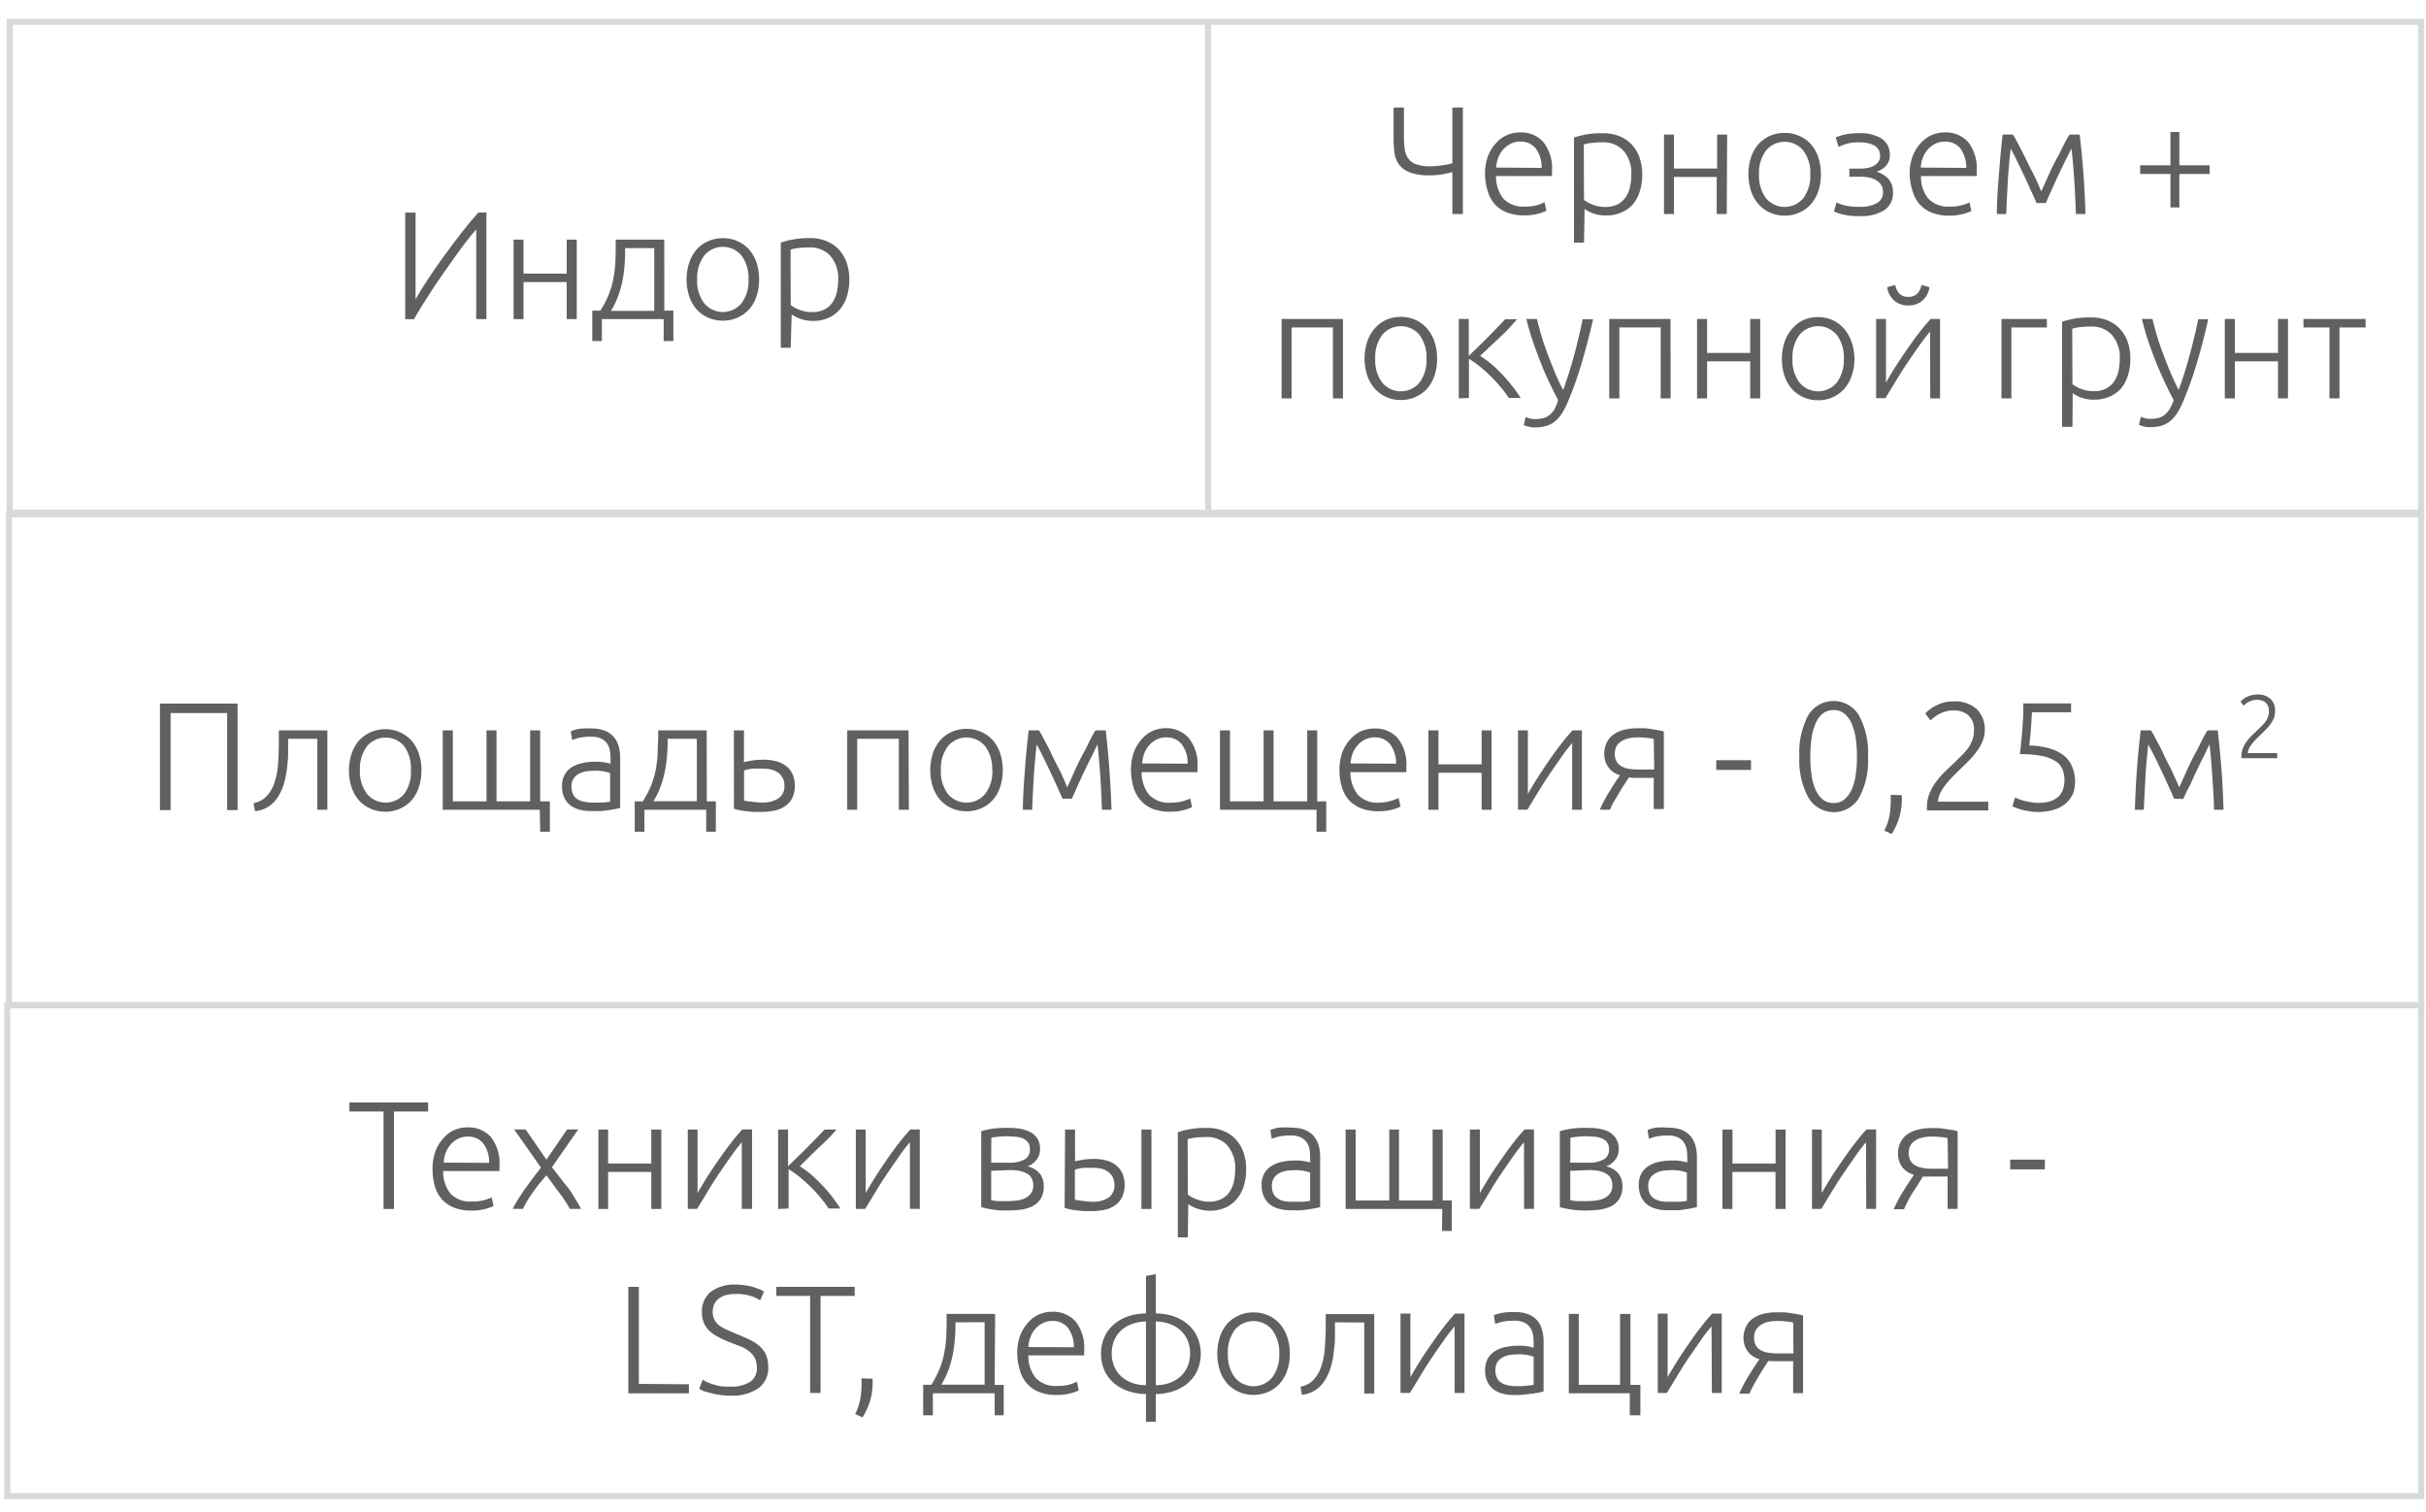 <svg id="Слой_1" data-name="Слой 1" xmlns="http://www.w3.org/2000/svg" viewBox="0 0 300 187"><defs><style>.cls-1{fill:none;stroke:#d8d9d9;stroke-miterlimit:10;stroke-width:0.75px;}.cls-2{fill:#606060;}</style></defs><line class="cls-1" x1="149.4" y1="2.9" x2="149.4" y2="63.2"/><rect class="cls-1" x="1.2" y="2.7" width="298.2" height="60.7"/><rect class="cls-1" x="1.1" y="63.6" width="298.3" height="60.7"/><rect class="cls-1" x="0.9" y="124.3" width="298.5" height="60.7"/><path class="cls-2" d="M52.94,136.32v1.12H48.72v12.05H47.43V137.44H43.21v-1.12Z"/><path class="cls-2" d="M53.49,144.57a6.17,6.17,0,0,1,.37-2.25,5,5,0,0,1,1-1.61,3.84,3.84,0,0,1,1.36-1,4.21,4.21,0,0,1,1.59-.31,3.7,3.7,0,0,1,2.88,1.18,5.22,5.22,0,0,1,1.07,3.63c0,.1,0,.2,0,.3a1.36,1.36,0,0,1,0,.29H54.8a4.34,4.34,0,0,0,.89,2.77,3.33,3.33,0,0,0,2.66,1,5.68,5.68,0,0,0,1.6-.19c.39-.13.67-.24.85-.32l.23,1.06a5.34,5.34,0,0,1-1,.36,6.28,6.28,0,0,1-1.72.21,5.78,5.78,0,0,1-2.2-.38,3.93,3.93,0,0,1-1.5-1.06,4.32,4.32,0,0,1-.86-1.63A7.85,7.85,0,0,1,53.49,144.57Zm7-.78a3.88,3.88,0,0,0-.72-2.39,2.35,2.35,0,0,0-1.94-.86,2.57,2.57,0,0,0-1.19.27,2.84,2.84,0,0,0-.91.71,3.43,3.43,0,0,0-.61,1,4.34,4.34,0,0,0-.25,1.24Z"/><path class="cls-2" d="M67.56,145.33c-.28.34-.56.68-.84,1s-.54.72-.8,1.08a11.65,11.65,0,0,0-.71,1.07q-.33.54-.54,1H63.39a24,24,0,0,1,1.68-2.68c.6-.82,1.2-1.63,1.83-2.42l-3.32-4.72H65l2.57,3.72,2.56-3.72H71.5l-3.25,4.67c.27.35.57.72.88,1.13s.63.83,1,1.26.62.89.91,1.36.57.93.81,1.4H70.47c-.15-.28-.33-.59-.55-.92s-.45-.69-.71-1l-.82-1.11C68.1,146,67.82,145.68,67.56,145.33Z"/><path class="cls-2" d="M81.78,149.49H80.54v-4.58H75.2v4.58H74v-9.82H75.2v4.2h5.34v-4.2h1.24Z"/><path class="cls-2" d="M91.73,141.24c-.38.46-.82,1-1.33,1.73s-1,1.43-1.52,2.2-1,1.54-1.46,2.31-.87,1.43-1.22,2H85.05v-9.82h1.21v7.86c.31-.54.68-1.17,1.13-1.89s.93-1.43,1.44-2.16,1-1.43,1.53-2.1a22.12,22.12,0,0,1,1.43-1.71H93v9.82H91.73Z"/><path class="cls-2" d="M96.22,149.49v-9.82h1.23v4.53l1.19-1.15c.44-.42.86-.85,1.28-1.27l1.17-1.19.87-.92h1.48q-.43.5-1,1.11L101.15,142l-1.24,1.21-1,1a14.4,14.4,0,0,1,1.37,1c.48.42.94.86,1.39,1.34a19.08,19.08,0,0,1,1.26,1.46c.38.5.71,1,1,1.42h-1.47a13,13,0,0,0-1.07-1.43q-.61-.72-1.29-1.38a18,18,0,0,0-1.35-1.19,10.65,10.65,0,0,0-1.23-.85v4.85Z"/><path class="cls-2" d="M112.52,141.24c-.38.46-.83,1-1.33,1.73s-1,1.43-1.52,2.2-1,1.54-1.46,2.31-.88,1.43-1.22,2h-1.16v-9.82h1.22v7.86c.3-.54.68-1.17,1.13-1.89s.93-1.43,1.43-2.16,1-1.43,1.53-2.1a22,22,0,0,1,1.44-1.71h1.16v9.82h-1.22Z"/><path class="cls-2" d="M124.51,139.46c.38,0,.81,0,1.28.06a4.87,4.87,0,0,1,1.34.33,2.58,2.58,0,0,1,1.06.79,2.34,2.34,0,0,1,.42,1.47,2.07,2.07,0,0,1-.42,1.28,2.33,2.33,0,0,1-1.14.83,2.71,2.71,0,0,1,1.54.91,2.46,2.46,0,0,1,.48,1.54,2.8,2.8,0,0,1-.4,1.59,2.62,2.62,0,0,1-1.06.92,5,5,0,0,1-1.48.41,15.48,15.48,0,0,1-1.68.09,10.49,10.49,0,0,1-1.79-.13c-.52-.09-1-.19-1.32-.29v-9.38a8.1,8.1,0,0,1,1.25-.29A11.57,11.57,0,0,1,124.51,139.46Zm-1.94,4.31h2.24a3.83,3.83,0,0,0,1.85-.38,1.33,1.33,0,0,0,.7-1.26,1.39,1.39,0,0,0-.25-.89,1.47,1.47,0,0,0-.64-.48,3.11,3.11,0,0,0-.92-.21c-.34,0-.68-.05-1-.05a11.4,11.4,0,0,0-1.2.07,4.78,4.78,0,0,0-.76.12Zm0,1v3.63l.31.06.5.06.59,0,.6,0a9.65,9.65,0,0,0,1.23-.08,3.18,3.18,0,0,0,1-.3,1.83,1.83,0,0,0,.7-.59,1.63,1.63,0,0,0,.27-1,1.76,1.76,0,0,0-.22-.9,1.6,1.6,0,0,0-.61-.57,3.36,3.36,0,0,0-.91-.31,6.72,6.72,0,0,0-1.13-.09Z"/><path class="cls-2" d="M131.71,139.67h1.23v3.93c.23-.06.57-.13,1-.2a8.51,8.51,0,0,1,1.33-.1,5.73,5.73,0,0,1,1.44.17,3.27,3.27,0,0,1,1.21.55,2.71,2.71,0,0,1,.84,1,3.69,3.69,0,0,1,0,3,2.75,2.75,0,0,1-.85,1,3.46,3.46,0,0,1-1.26.56,7.08,7.08,0,0,1-1.55.17c-.33,0-.66,0-1,0s-.65-.06-1-.09-.57-.09-.82-.14a3.1,3.1,0,0,1-.63-.17Zm3.4,8.93a3.48,3.48,0,0,0,1.95-.5,1.78,1.78,0,0,0,.75-1.61,1.94,1.94,0,0,0-.21-.93,1.9,1.9,0,0,0-.56-.66,2.47,2.47,0,0,0-.82-.38,3.93,3.93,0,0,0-1-.12c-.39,0-.79,0-1.19,0a5.06,5.06,0,0,0-1.11.23v3.73c.17,0,.45.08.86.12S134.64,148.6,135.11,148.6Zm7.28.89h-1.24v-9.82h1.24Z"/><path class="cls-2" d="M146.89,153h-1.24V140a10.17,10.17,0,0,1,1.41-.36,10.89,10.89,0,0,1,2.17-.17,5.14,5.14,0,0,1,2,.35,4.18,4.18,0,0,1,1.52,1,4.59,4.59,0,0,1,1,1.62,6,6,0,0,1,.35,2.15,7.12,7.12,0,0,1-.29,2.06,4.62,4.62,0,0,1-.87,1.61,4.05,4.05,0,0,1-1.39,1.06,4.9,4.9,0,0,1-4.61-.42Zm0-5.29a3.53,3.53,0,0,0,.43.29,4.24,4.24,0,0,0,.6.28,4.62,4.62,0,0,0,.74.22,3.7,3.7,0,0,0,.83.09,3.33,3.33,0,0,0,1.53-.32,2.68,2.68,0,0,0,1-.85,3.65,3.65,0,0,0,.55-1.27,6.52,6.52,0,0,0,.17-1.55,4.19,4.19,0,0,0-1-3,3.33,3.33,0,0,0-2.56-1,11.32,11.32,0,0,0-1.47.08,6.24,6.24,0,0,0-.85.18Z"/><path class="cls-2" d="M159.72,139.44a4.43,4.43,0,0,1,1.64.27,2.92,2.92,0,0,1,1.09.76,3.1,3.1,0,0,1,.61,1.15,5.19,5.19,0,0,1,.19,1.45v6.19l-.55.13-.84.14c-.31.05-.67.09-1.05.12s-.78,0-1.19,0a5.78,5.78,0,0,1-1.43-.17,3.34,3.34,0,0,1-1.14-.54,2.52,2.52,0,0,1-.76-1,3.21,3.21,0,0,1-.28-1.42,2.92,2.92,0,0,1,.3-1.37,2.67,2.67,0,0,1,.86-.94,3.88,3.88,0,0,1,1.31-.54,7.81,7.81,0,0,1,1.65-.17l.56,0,.57.07.48.1.27.08v-.6a6.45,6.45,0,0,0-.07-1,2.19,2.19,0,0,0-.33-.87,2,2,0,0,0-.73-.63,2.67,2.67,0,0,0-1.22-.24,6.5,6.5,0,0,0-1.62.15c-.35.1-.61.19-.78.25l-.17-1.08a4.8,4.8,0,0,1,1-.29A8.46,8.46,0,0,1,159.72,139.44Zm.11,9.16c.48,0,.9,0,1.26,0a8.37,8.37,0,0,0,.92-.12V145a3.33,3.33,0,0,0-.66-.2,5.82,5.82,0,0,0-1.25-.11,7.73,7.73,0,0,0-.95.07,2.83,2.83,0,0,0-.92.29,1.85,1.85,0,0,0-.68.59,1.72,1.72,0,0,0-.27,1,2.14,2.14,0,0,0,.18.93,1.41,1.41,0,0,0,.52.61,2.27,2.27,0,0,0,.79.33A4.86,4.86,0,0,0,159.83,148.6Z"/><path class="cls-2" d="M178.35,149.49H166.4v-9.82h1.24v8.77h4.16v-8.77H173v8.77h4.16v-8.77h1.24v8.77h1.12v3.77h-1.2Z"/><path class="cls-2" d="M188.46,141.24c-.38.46-.82,1-1.33,1.73s-1,1.43-1.52,2.2-1,1.54-1.46,2.31-.87,1.43-1.22,2h-1.16v-9.82H183v7.86c.3-.54.68-1.17,1.13-1.89s.93-1.43,1.44-2.16,1-1.43,1.52-2.1a22,22,0,0,1,1.44-1.71h1.16v9.82h-1.22Z"/><path class="cls-2" d="M196.12,139.46c.38,0,.81,0,1.28.06a4.87,4.87,0,0,1,1.34.33,2.48,2.48,0,0,1,1,.79,2.28,2.28,0,0,1,.43,1.47,2.07,2.07,0,0,1-.42,1.28,2.33,2.33,0,0,1-1.14.83,2.71,2.71,0,0,1,1.54.91,2.46,2.46,0,0,1,.48,1.54,2.8,2.8,0,0,1-.4,1.59,2.66,2.66,0,0,1-1.05.92,5.17,5.17,0,0,1-1.49.41,15.48,15.48,0,0,1-1.68.09,10.49,10.49,0,0,1-1.79-.13c-.52-.09-1-.19-1.33-.29v-9.38a8.57,8.57,0,0,1,1.26-.29A11.57,11.57,0,0,1,196.12,139.46Zm-1.94,4.31h2.24a3.83,3.83,0,0,0,1.85-.38,1.33,1.33,0,0,0,.7-1.26,1.39,1.39,0,0,0-.25-.89,1.47,1.47,0,0,0-.64-.48,3.11,3.11,0,0,0-.92-.21c-.34,0-.68-.05-1-.05a11.4,11.4,0,0,0-1.2.07,4.78,4.78,0,0,0-.76.12Zm0,1v3.63l.31.06.5.06.59,0,.6,0a9.65,9.65,0,0,0,1.23-.08,3.11,3.11,0,0,0,1-.3,1.83,1.83,0,0,0,.7-.59,1.63,1.63,0,0,0,.27-1,1.76,1.76,0,0,0-.22-.9,1.6,1.6,0,0,0-.61-.57,3.24,3.24,0,0,0-.91-.31,6.72,6.72,0,0,0-1.13-.09Z"/><path class="cls-2" d="M206.3,139.44a4.45,4.45,0,0,1,1.65.27,2.92,2.92,0,0,1,1.09.76,3.1,3.1,0,0,1,.61,1.15,5.59,5.59,0,0,1,.19,1.45v6.19l-.55.13-.84.14q-.48.08-1,.12c-.39,0-.79,0-1.19,0a5.92,5.92,0,0,1-1.44-.17,3.53,3.53,0,0,1-1.14-.54,2.73,2.73,0,0,1-.76-1,3.36,3.36,0,0,1-.27-1.42,2.92,2.92,0,0,1,.3-1.37,2.58,2.58,0,0,1,.86-.94,3.8,3.8,0,0,1,1.31-.54,7.67,7.67,0,0,1,1.65-.17l.56,0,.57.07.48.1.27.08v-.6a6.45,6.45,0,0,0-.07-1,2.36,2.36,0,0,0-.34-.87,1.85,1.85,0,0,0-.72-.63,2.67,2.67,0,0,0-1.22-.24,6.45,6.45,0,0,0-1.62.15c-.35.1-.61.19-.78.25l-.17-1.08a4.8,4.8,0,0,1,1-.29A8.42,8.42,0,0,1,206.3,139.44Zm.12,9.16c.48,0,.9,0,1.26,0a8.37,8.37,0,0,0,.92-.12V145a3.33,3.33,0,0,0-.66-.2,5.92,5.92,0,0,0-1.26-.11,8,8,0,0,0-1,.07,2.77,2.77,0,0,0-.91.29,1.77,1.77,0,0,0-.68.59,1.72,1.72,0,0,0-.27,1,2.14,2.14,0,0,0,.18.93,1.46,1.46,0,0,0,.51.61,2.41,2.41,0,0,0,.8.33A4.8,4.8,0,0,0,206.42,148.6Z"/><path class="cls-2" d="M220.8,149.49h-1.24v-4.58h-5.33v4.58H213v-9.82h1.24v4.2h5.33v-4.2h1.24Z"/><path class="cls-2" d="M230.75,141.24c-.38.46-.82,1-1.32,1.73s-1,1.43-1.52,2.2-1,1.54-1.47,2.31-.87,1.43-1.21,2h-1.16v-9.82h1.21v7.86c.31-.54.68-1.17,1.13-1.89s.93-1.43,1.44-2.16,1-1.43,1.53-2.1a22.12,22.12,0,0,1,1.43-1.71H232v9.82h-1.22Z"/><path class="cls-2" d="M237.78,145.48l-.61,1c-.22.34-.44.69-.65,1s-.41.7-.6,1.05a10.41,10.41,0,0,0-.47,1h-1.28a18.36,18.36,0,0,1,1.2-2.26c.47-.76.91-1.43,1.31-2a3.12,3.12,0,0,1-.73-.32,2.86,2.86,0,0,1-.63-.53,2.63,2.63,0,0,1-.44-.77,2.73,2.73,0,0,1-.17-1,2.92,2.92,0,0,1,.31-1.4,2.6,2.6,0,0,1,.86-1,3.62,3.62,0,0,1,1.29-.57,6.32,6.32,0,0,1,1.6-.19c.26,0,.54,0,.85,0s.62.06.93.1l.86.14c.27,0,.49.1.67.15v9.6h-1.24v-4h-2.51A3.58,3.58,0,0,1,237.78,145.48Zm3.06-4.75a6,6,0,0,0-.74-.12,9.45,9.45,0,0,0-1.31-.07,5,5,0,0,0-1,.11,2.7,2.7,0,0,0-.91.35,1.9,1.9,0,0,0-.63.63,2.08,2.08,0,0,0,0,1.88,1.46,1.46,0,0,0,.59.59,2.84,2.84,0,0,0,.92.32,7.37,7.37,0,0,0,1.21.09h1.93Z"/><path class="cls-2" d="M248.58,143.39h4.29v1.2h-4.29Z"/><path class="cls-2" d="M85.19,171.17v1.12H77.7V159.12H79v12Z"/><path class="cls-2" d="M90.34,171.45a4.29,4.29,0,0,0,2.39-.56,2,2,0,0,0,.86-1.82,2.49,2.49,0,0,0-.28-1.21,2.57,2.57,0,0,0-.73-.81,4,4,0,0,0-1-.57L90.3,166a14.52,14.52,0,0,1-1.46-.67,4.92,4.92,0,0,1-1.11-.76,3,3,0,0,1-.69-1,3.23,3.23,0,0,1-.24-1.29,3.08,3.08,0,0,1,1.12-2.57,5,5,0,0,1,3.12-.87,7.17,7.17,0,0,1,1,.07,7.7,7.7,0,0,1,1,.2c.3.09.57.18.82.28a3.55,3.55,0,0,1,.62.32L94,160.79a4.6,4.6,0,0,0-1.34-.6A5.78,5.78,0,0,0,91,160a5.2,5.2,0,0,0-1.15.12,2.55,2.55,0,0,0-.9.4,2.2,2.2,0,0,0-.6.69,2.25,2.25,0,0,0-.22,1,2.15,2.15,0,0,0,.23,1,2.19,2.19,0,0,0,.64.72,4.84,4.84,0,0,0,1,.55c.37.17.76.34,1.19.51s1,.43,1.48.65a5.47,5.47,0,0,1,1.2.76,3.15,3.15,0,0,1,.82,1.06,3.55,3.55,0,0,1,.31,1.54,3.08,3.08,0,0,1-1.25,2.68,5.64,5.64,0,0,1-3.37.89,9.84,9.84,0,0,1-1.39-.09,7.53,7.53,0,0,1-1.12-.24A6.23,6.23,0,0,1,87,172a5.06,5.06,0,0,1-.53-.27l.42-1.12a5.56,5.56,0,0,0,.51.27,6.42,6.42,0,0,0,.76.29,6,6,0,0,0,1,.24A7.59,7.59,0,0,0,90.34,171.45Z"/><path class="cls-2" d="M105.69,159.12v1.12h-4.22v12h-1.29v-12H96v-1.12Z"/><path class="cls-2" d="M107.91,170.48c0,.12,0,.22,0,.31V171a7.72,7.72,0,0,1-.33,2.26,8.66,8.66,0,0,1-.92,2l-.91-.42a6.38,6.38,0,0,0,.61-1.75,10.05,10.05,0,0,0,.18-1.91c0-.16,0-.28,0-.38s0-.23,0-.37Z"/><path class="cls-2" d="M123,171.24h1.12V175H123v-2.72h-7.64V175h-1.2v-3.77h1a11.66,11.66,0,0,0,1-1.9,10,10,0,0,0,.57-1.86,15.32,15.32,0,0,0,.27-2q.06-1,.06-2.31v-.7h6Zm-4.85-7.73c0,.69,0,1.36-.07,2a16,16,0,0,1-.25,1.95,13.84,13.84,0,0,1-.53,1.91,10.17,10.17,0,0,1-.9,1.85h5.36v-7.73Z"/><path class="cls-2" d="M125.79,167.37a6.17,6.17,0,0,1,.37-2.25,5,5,0,0,1,1-1.61,3.88,3.88,0,0,1,1.37-1,4.12,4.12,0,0,1,1.58-.31,3.68,3.68,0,0,1,2.88,1.18,5.22,5.22,0,0,1,1.08,3.63c0,.1,0,.2,0,.3s0,.2,0,.28h-6.9a4.41,4.41,0,0,0,.89,2.78,3.37,3.37,0,0,0,2.66,1,5.58,5.58,0,0,0,1.6-.19,7.25,7.25,0,0,0,.86-.33l.22,1.07a5.17,5.17,0,0,1-1,.36,6.28,6.28,0,0,1-1.72.21,5.8,5.8,0,0,1-2.21-.38,3.84,3.84,0,0,1-1.5-1.07,4.06,4.06,0,0,1-.85-1.62A7.44,7.44,0,0,1,125.79,167.37Zm7-.78a3.82,3.82,0,0,0-.72-2.39,2.33,2.33,0,0,0-1.94-.86,2.5,2.5,0,0,0-1.18.27,2.88,2.88,0,0,0-.92.71,3.21,3.21,0,0,0-.6,1,4,4,0,0,0-.26,1.24Z"/><path class="cls-2" d="M142.93,162.41a7,7,0,0,1,2,.29,5.46,5.46,0,0,1,1.78.91,4.53,4.53,0,0,1,1.28,1.55,5.22,5.22,0,0,1,0,4.46,4.63,4.63,0,0,1-1.28,1.55,5.44,5.44,0,0,1-1.78.9,6.68,6.68,0,0,1-2,.3v3.43h-1.22v-3.43a6.68,6.68,0,0,1-2-.3,5.44,5.44,0,0,1-1.78-.9,4.63,4.63,0,0,1-1.28-1.55,5.22,5.22,0,0,1,0-4.46,4.53,4.53,0,0,1,1.28-1.55,5.46,5.46,0,0,1,1.78-.91,7,7,0,0,1,2-.29v-4.64l1.22-.22Zm-1.22,1a5.09,5.09,0,0,0-1.67.28,3.92,3.92,0,0,0-1.35.78,3.45,3.45,0,0,0-.89,1.23,4,4,0,0,0-.32,1.65,3.94,3.94,0,0,0,.32,1.64,3.48,3.48,0,0,0,.89,1.24,4.27,4.27,0,0,0,1.35.78,5.08,5.08,0,0,0,1.67.27Zm1.22,7.87a5.08,5.08,0,0,0,1.67-.27,4.27,4.27,0,0,0,1.35-.78,3.48,3.48,0,0,0,.89-1.24,3.94,3.94,0,0,0,.32-1.64,4,4,0,0,0-.32-1.65,3.45,3.45,0,0,0-.89-1.23,3.92,3.92,0,0,0-1.35-.78,5.09,5.09,0,0,0-1.67-.28Z"/><path class="cls-2" d="M159.5,167.39a6.19,6.19,0,0,1-.34,2.11,4.64,4.64,0,0,1-.93,1.61,4.24,4.24,0,0,1-1.41,1,4.47,4.47,0,0,1-1.81.37,4.39,4.39,0,0,1-1.8-.37,4.18,4.18,0,0,1-1.42-1,4.64,4.64,0,0,1-.93-1.61,6.91,6.91,0,0,1,0-4.22,4.82,4.82,0,0,1,.93-1.63,4.18,4.18,0,0,1,1.42-1,4.23,4.23,0,0,1,1.8-.37,4.31,4.31,0,0,1,1.81.37,4.24,4.24,0,0,1,1.41,1,4.82,4.82,0,0,1,.93,1.63A6.15,6.15,0,0,1,159.5,167.39Zm-1.31,0a4.65,4.65,0,0,0-.86-2.94,3,3,0,0,0-4.64,0,4.65,4.65,0,0,0-.85,2.94,4.57,4.57,0,0,0,.85,2.92,3,3,0,0,0,4.64,0A4.57,4.57,0,0,0,158.19,167.39Z"/><path class="cls-2" d="M165.08,163.51v.4c0,.38,0,.8,0,1.25s0,.9-.07,1.37-.1.94-.18,1.4a11.24,11.24,0,0,1-.32,1.3,7,7,0,0,1-.52,1.19,4.92,4.92,0,0,1-.74,1,3.86,3.86,0,0,1-1,.7,3.77,3.77,0,0,1-1.26.35l-.17-1a3,3,0,0,0,1.53-.77,4.46,4.46,0,0,0,1-1.62,9.27,9.27,0,0,0,.48-2.4c.07-.91.11-1.9.11-3v-1.19h6v9.82h-1.24v-8.78Z"/><path class="cls-2" d="M179.88,164c-.38.46-.82,1-1.33,1.73s-1,1.43-1.52,2.2-1,1.54-1.46,2.31-.87,1.43-1.22,2h-1.16v-9.82h1.22v7.86c.31-.54.68-1.17,1.13-1.89s.93-1.43,1.44-2.16,1-1.43,1.53-2.1a22.12,22.12,0,0,1,1.43-1.71h1.16v9.82h-1.22Z"/><path class="cls-2" d="M187.35,162.24a4.4,4.4,0,0,1,1.64.27,3,3,0,0,1,1.1.76,3.08,3.08,0,0,1,.6,1.15,5.19,5.19,0,0,1,.19,1.45v6.19c-.12,0-.31.08-.55.13l-.83.14c-.32,0-.67.09-1.06.12s-.78.05-1.19.05a5.9,5.9,0,0,1-1.43-.17,3.34,3.34,0,0,1-1.14-.54,2.62,2.62,0,0,1-.76-.95,3.36,3.36,0,0,1-.27-1.42,2.92,2.92,0,0,1,.3-1.37,2.64,2.64,0,0,1,.85-.94,4,4,0,0,1,1.31-.54,7.84,7.84,0,0,1,1.66-.17l.56,0,.57.07.47.1.28.08v-.6a6.43,6.43,0,0,0-.08-1,2.19,2.19,0,0,0-.33-.87,1.85,1.85,0,0,0-.72-.63,2.69,2.69,0,0,0-1.23-.24,6.36,6.36,0,0,0-1.61.15c-.36.1-.62.19-.78.25l-.17-1.08a4.61,4.61,0,0,1,1-.29A8.35,8.35,0,0,1,187.35,162.24Zm.11,9.16c.48,0,.91,0,1.27-.05a8.37,8.37,0,0,0,.92-.12v-3.46a3.26,3.26,0,0,0-.67-.2,5.75,5.75,0,0,0-1.25-.11,8,8,0,0,0-.95.07,2.56,2.56,0,0,0-.91.29,1.88,1.88,0,0,0-.69.59,1.8,1.8,0,0,0-.26,1,2.14,2.14,0,0,0,.18.93,1.46,1.46,0,0,0,.51.61,2.32,2.32,0,0,0,.8.33A4.77,4.77,0,0,0,187.46,171.4Z"/><path class="cls-2" d="M201.62,162.47v8.77h1.23V175h-1.31v-2.72H194v-9.82h1.23v8.77h5.11v-8.77Z"/><path class="cls-2" d="M211.65,164c-.38.46-.83,1-1.33,1.73s-1,1.43-1.52,2.2-1,1.54-1.46,2.31-.87,1.43-1.22,2H205v-9.82h1.22v7.86c.3-.54.68-1.17,1.13-1.89s.93-1.43,1.43-2.16,1-1.43,1.53-2.1a22,22,0,0,1,1.44-1.71h1.16v9.82h-1.22Z"/><path class="cls-2" d="M218.68,168.28l-.62.95c-.22.34-.43.69-.64,1.05s-.41.7-.6,1.05-.35.67-.48,1h-1.27a18.36,18.36,0,0,1,1.2-2.26c.47-.76.9-1.43,1.31-2a2.8,2.8,0,0,1-.73-.32,2.47,2.47,0,0,1-.63-.53,2.89,2.89,0,0,1-.45-.77,3.19,3.19,0,0,1,.15-2.42,2.57,2.57,0,0,1,.85-1,3.62,3.62,0,0,1,1.29-.57,6.4,6.4,0,0,1,1.61-.19c.25,0,.53,0,.84,0s.62.06.93.1.6.09.87.14.49.1.66.15v9.6h-1.23v-3.95h-2.52A3.56,3.56,0,0,1,218.68,168.28Zm3.06-4.75a6,6,0,0,0-.74-.12,9.45,9.45,0,0,0-1.31-.07,5.91,5.91,0,0,0-1,.1,2.74,2.74,0,0,0-.9.36,1.84,1.84,0,0,0-.64.63,1.8,1.8,0,0,0-.23,1,1.82,1.82,0,0,0,.2.92,1.52,1.52,0,0,0,.59.59,2.9,2.9,0,0,0,.93.32,7.33,7.33,0,0,0,1.2.09h1.94Z"/><path class="cls-2" d="M29.38,87v13.17H28.09v-12h-7v12H19.78V87Z"/><path class="cls-2" d="M35.63,91.35v.4c0,.38,0,.8,0,1.25s0,.9-.08,1.37a10.94,10.94,0,0,1-.18,1.4,9.52,9.52,0,0,1-.31,1.3,7,7,0,0,1-.52,1.19,4.92,4.92,0,0,1-.74,1,3.86,3.86,0,0,1-1,.7,3.91,3.91,0,0,1-1.26.35l-.18-1a3,3,0,0,0,1.53-.78,4.19,4.19,0,0,0,1-1.62,8.87,8.87,0,0,0,.49-2.4c.07-.91.1-1.9.1-3V90.31h6v9.82H39.24V91.35Z"/><path class="cls-2" d="M52.12,95.23a6.44,6.44,0,0,1-.33,2.11A4.64,4.64,0,0,1,50.86,99a4.18,4.18,0,0,1-1.42,1,4.42,4.42,0,0,1-1.8.37,4.47,4.47,0,0,1-1.81-.37,4.24,4.24,0,0,1-1.41-1,4.64,4.64,0,0,1-.93-1.61,6.72,6.72,0,0,1,0-4.22,4.82,4.82,0,0,1,.93-1.63,4.38,4.38,0,0,1,1.41-1,4.31,4.31,0,0,1,1.81-.37,4.26,4.26,0,0,1,1.8.37,4.31,4.31,0,0,1,1.42,1,4.82,4.82,0,0,1,.93,1.63A6.4,6.4,0,0,1,52.12,95.23Zm-1.31,0A4.65,4.65,0,0,0,50,92.29a3,3,0,0,0-4.63,0,4.65,4.65,0,0,0-.86,2.94,4.57,4.57,0,0,0,.86,2.92,3,3,0,0,0,4.63,0A4.57,4.57,0,0,0,50.81,95.23Z"/><path class="cls-2" d="M66.75,100.13h-12V90.31H56v8.78h4.16V90.31h1.24v8.78h4.16V90.31h1.24v8.78H68v3.76h-1.2Z"/><path class="cls-2" d="M73.15,90.08a4.45,4.45,0,0,1,1.65.27,2.92,2.92,0,0,1,1.09.76,3.1,3.1,0,0,1,.61,1.15,5.59,5.59,0,0,1,.19,1.45V99.9l-.55.13-.84.14q-.48.08-1,.12c-.39,0-.79,0-1.19,0a5.92,5.92,0,0,1-1.44-.17,3.53,3.53,0,0,1-1.14-.54,2.73,2.73,0,0,1-.76-.95,3.36,3.36,0,0,1-.27-1.42,2.92,2.92,0,0,1,.3-1.37,2.58,2.58,0,0,1,.86-.94,4,4,0,0,1,1.31-.54,7.74,7.74,0,0,1,1.65-.17l.56,0,.57.07.48.1a1,1,0,0,1,.27.09v-.61a6.45,6.45,0,0,0-.07-1,2.36,2.36,0,0,0-.34-.87,1.85,1.85,0,0,0-.72-.63,2.67,2.67,0,0,0-1.22-.24,6.45,6.45,0,0,0-1.62.15c-.35.1-.61.19-.78.25l-.17-1.08a4.8,4.8,0,0,1,1-.29A8.42,8.42,0,0,1,73.15,90.08Zm.12,9.16c.48,0,.9,0,1.26,0a8.37,8.37,0,0,0,.92-.12V95.61a3.33,3.33,0,0,0-.66-.2,5.86,5.86,0,0,0-1.26-.11,8,8,0,0,0-1,.07,2.77,2.77,0,0,0-.91.29,1.77,1.77,0,0,0-.68.59,1.72,1.72,0,0,0-.27,1,2.14,2.14,0,0,0,.18.93,1.46,1.46,0,0,0,.51.61,2.41,2.41,0,0,0,.8.33A4.8,4.8,0,0,0,73.27,99.24Z"/><path class="cls-2" d="M87.4,99.09h1.12v3.76H87.33v-2.72H79.69v2.72h-1.2V99.09h1a12.54,12.54,0,0,0,1-1.9,12.22,12.22,0,0,0,.57-1.87,13.81,13.81,0,0,0,.26-2c0-.7.07-1.47.07-2.31v-.7h6Zm-4.84-7.74c0,.69,0,1.36-.07,2a14.27,14.27,0,0,1-.26,1.95,11.51,11.51,0,0,1-.53,1.91,10.53,10.53,0,0,1-.89,1.86h5.36V91.35Z"/><path class="cls-2" d="M90.75,90.31H92v3.93c.23-.06.57-.13,1-.2a9,9,0,0,1,1.4-.1,6,6,0,0,1,1.5.17,3.36,3.36,0,0,1,1.23.55,2.64,2.64,0,0,1,.85,1,3.69,3.69,0,0,1,0,3,2.78,2.78,0,0,1-.86,1,3.61,3.61,0,0,1-1.29.56,7.5,7.5,0,0,1-1.61.17c-.34,0-.68,0-1,0s-.68-.06-1-.09-.58-.09-.84-.14a3.18,3.18,0,0,1-.62-.17Zm3.47,8.93a3.71,3.71,0,0,0,2-.49A1.78,1.78,0,0,0,97,97.13a1.94,1.94,0,0,0-.21-.93,1.9,1.9,0,0,0-.56-.66,2.48,2.48,0,0,0-.84-.38,4.32,4.32,0,0,0-1-.12c-.42,0-.84,0-1.26,0a5,5,0,0,0-1.12.23v3.73a7.45,7.45,0,0,0,.88.12A11.43,11.43,0,0,0,94.22,99.24Z"/><path class="cls-2" d="M112.39,100.13h-1.24V91.35H106v8.78h-1.23V90.31h7.58Z"/><path class="cls-2" d="M124,95.23a6.44,6.44,0,0,1-.33,2.11,4.64,4.64,0,0,1-.93,1.61,4.24,4.24,0,0,1-1.41,1,4.61,4.61,0,0,1-3.62,0,4.24,4.24,0,0,1-1.41-1,4.64,4.64,0,0,1-.93-1.61,6.91,6.91,0,0,1,0-4.22,4.82,4.82,0,0,1,.93-1.63,4.38,4.38,0,0,1,1.41-1,4.61,4.61,0,0,1,3.62,0,4.38,4.38,0,0,1,1.41,1,4.82,4.82,0,0,1,.93,1.63A6.4,6.4,0,0,1,124,95.23Zm-1.31,0a4.65,4.65,0,0,0-.85-2.94,3,3,0,0,0-4.64,0,4.65,4.65,0,0,0-.85,2.94,4.57,4.57,0,0,0,.85,2.92,3,3,0,0,0,4.64,0A4.57,4.57,0,0,0,122.72,95.23Z"/><path class="cls-2" d="M131.39,98.76c-.08-.19-.19-.45-.35-.79l-.5-1.12c-.19-.41-.39-.85-.61-1.31s-.43-.91-.64-1.34l-.6-1.21c-.19-.38-.36-.69-.5-.94-.16,1.46-.28,2.85-.36,4.16s-.14,2.62-.19,3.92h-1.15c0-1.63.13-3.28.25-4.94s.28-3.29.47-4.88h1.27c.17.26.38.64.64,1.14s.54,1,.86,1.68.63,1.3,1,2,.67,1.47,1,2.22q.51-1.12,1-2.22c.33-.73.66-1.4,1-2s.59-1.19.85-1.68a11.7,11.7,0,0,1,.64-1.14h1.26c.19,1.59.34,3.22.46,4.88s.21,3.31.26,4.94h-1.18c-.05-1.3-.11-2.61-.19-3.92s-.2-2.7-.36-4.16c-.14.26-.3.57-.49,1s-.39.77-.6,1.2L134,95.54l-.6,1.31-.5,1.12c-.15.34-.27.6-.34.79Z"/><path class="cls-2" d="M139.86,95.21a6.39,6.39,0,0,1,.37-2.25,5,5,0,0,1,1-1.61,3.88,3.88,0,0,1,1.37-1,4.12,4.12,0,0,1,1.58-.31A3.68,3.68,0,0,1,147,91.26a5.22,5.22,0,0,1,1.08,3.63c0,.1,0,.2,0,.3l0,.29h-6.9a4.34,4.34,0,0,0,.9,2.77,3.3,3.3,0,0,0,2.66,1,5.55,5.55,0,0,0,1.59-.19c.39-.13.68-.24.86-.32l.22,1.06a5.17,5.17,0,0,1-1,.36,6.28,6.28,0,0,1-1.72.21,5.83,5.83,0,0,1-2.21-.38A3.93,3.93,0,0,1,141,98.9a4.17,4.17,0,0,1-.85-1.63A7.44,7.44,0,0,1,139.86,95.21Zm7-.78a3.82,3.82,0,0,0-.72-2.39,2.33,2.33,0,0,0-1.94-.86,2.5,2.5,0,0,0-1.18.27,2.88,2.88,0,0,0-.92.71,3.4,3.4,0,0,0-.6,1,4.35,4.35,0,0,0-.26,1.24Z"/><path class="cls-2" d="M162.81,100.13H150.86V90.31h1.24v8.78h4.16V90.31h1.23v8.78h4.16V90.31h1.24v8.78H164v3.76h-1.2Z"/><path class="cls-2" d="M165.64,95.21A6.39,6.39,0,0,1,166,93a5,5,0,0,1,1-1.61,3.88,3.88,0,0,1,1.37-1,4.13,4.13,0,0,1,1.59-.31,3.7,3.7,0,0,1,2.88,1.18,5.27,5.27,0,0,1,1.07,3.63c0,.1,0,.2,0,.3l0,.29H167a4.34,4.34,0,0,0,.9,2.77,3.3,3.3,0,0,0,2.66,1A5.55,5.55,0,0,0,172.1,99a9.09,9.09,0,0,0,.86-.32l.23,1.06a5.34,5.34,0,0,1-1,.36,6.28,6.28,0,0,1-1.72.21,5.74,5.74,0,0,1-2.2-.38,4,4,0,0,1-1.51-1.06,4.3,4.3,0,0,1-.85-1.63A7.44,7.44,0,0,1,165.64,95.21Zm7-.78a3.89,3.89,0,0,0-.73-2.39,2.33,2.33,0,0,0-1.93-.86,2.54,2.54,0,0,0-1.19.27,2.84,2.84,0,0,0-.91.71,3.23,3.23,0,0,0-.61,1,4.35,4.35,0,0,0-.26,1.24Z"/><path class="cls-2" d="M184.45,100.13h-1.23V95.55h-5.34v4.58h-1.24V90.31h1.24v4.2h5.34v-4.2h1.23Z"/><path class="cls-2" d="M194.41,91.88c-.38.46-.83,1-1.33,1.73s-1,1.43-1.52,2.2-1,1.54-1.47,2.31-.87,1.43-1.21,2h-1.16V90.31h1.22v7.86c.3-.54.68-1.17,1.13-1.89s.93-1.43,1.43-2.16,1-1.43,1.53-2.1a20,20,0,0,1,1.44-1.71h1.15v9.82h-1.21Z"/><path class="cls-2" d="M201.44,96.12l-.62.95c-.22.34-.44.69-.65,1.05s-.4.7-.59,1-.35.67-.48,1h-1.27a18.36,18.36,0,0,1,1.2-2.26c.46-.76.9-1.43,1.31-2a2.8,2.8,0,0,1-.73-.32A2.47,2.47,0,0,1,199,95a2.65,2.65,0,0,1-.45-.77,3.24,3.24,0,0,1,.14-2.42,2.68,2.68,0,0,1,.86-1,3.62,3.62,0,0,1,1.29-.57,6.4,6.4,0,0,1,1.61-.19c.25,0,.53,0,.84,0s.62.06.93.1l.87.14c.26.05.49.1.66.15v9.6H204.5V96.18H202A3.56,3.56,0,0,1,201.44,96.12Zm3.06-4.75a6,6,0,0,0-.74-.12,9.61,9.61,0,0,0-1.32-.07,5.07,5.07,0,0,0-1,.11,2.56,2.56,0,0,0-.9.35,1.84,1.84,0,0,0-.64.63,2.08,2.08,0,0,0,0,1.88,1.52,1.52,0,0,0,.59.59,2.84,2.84,0,0,0,.92.32,7.46,7.46,0,0,0,1.21.09h1.94Z"/><path class="cls-2" d="M212.23,94h4.3v1.2h-4.3Z"/><path class="cls-2" d="M222.51,93.56a9.81,9.81,0,0,1,1.1-5.12,3.66,3.66,0,0,1,6.26,0A9.71,9.71,0,0,1,231,93.56a9.64,9.64,0,0,1-1.11,5.09,3.64,3.64,0,0,1-6.25,0A9.64,9.64,0,0,1,222.51,93.56Zm7.12,0a15.27,15.27,0,0,0-.14-2.18,6.8,6.8,0,0,0-.48-1.83,3.42,3.42,0,0,0-.9-1.28,2,2,0,0,0-1.36-.47,2.09,2.09,0,0,0-1.39.47,3.28,3.28,0,0,0-.88,1.28,7.19,7.19,0,0,0-.48,1.83,17,17,0,0,0,0,4.35,7.19,7.19,0,0,0,.48,1.83,3.36,3.36,0,0,0,.88,1.26,2,2,0,0,0,1.39.47,2,2,0,0,0,1.36-.47,3.51,3.51,0,0,0,.9-1.26,6.8,6.8,0,0,0,.48-1.83A15.12,15.12,0,0,0,229.63,93.56Z"/><path class="cls-2" d="M235.18,98.32c0,.12,0,.22,0,.31v.23a7.72,7.72,0,0,1-.33,2.26,8.66,8.66,0,0,1-.92,2l-.92-.42a6.09,6.09,0,0,0,.62-1.75,10.05,10.05,0,0,0,.18-1.91c0-.16,0-.28,0-.38s0-.23,0-.37Z"/><path class="cls-2" d="M245.44,90.23a3.83,3.83,0,0,1-.26,1.4,5.92,5.92,0,0,1-.72,1.26,9.16,9.16,0,0,1-1,1.18l-1.16,1.14q-.49.48-1,1a10.58,10.58,0,0,0-.84,1,5.86,5.86,0,0,0-.59,1,2.23,2.23,0,0,0-.21.92v0h6.21v1.08h-7.58s0-.07,0-.14a2.73,2.73,0,0,1,0-.32,4.34,4.34,0,0,1,.32-1.66,7,7,0,0,1,.83-1.45,9,9,0,0,1,1.12-1.27l1.19-1.14.9-.88a7.61,7.61,0,0,0,.75-.88,4.29,4.29,0,0,0,.51-1,3.15,3.15,0,0,0,.19-1.13,2.35,2.35,0,0,0-.71-1.91,2.74,2.74,0,0,0-1.8-.58,3.61,3.61,0,0,0-1.08.15,4.6,4.6,0,0,0-.83.35,4.3,4.3,0,0,0-.59.41c-.17.14-.29.25-.36.32l-.65-.85a3.25,3.25,0,0,1,.41-.39,3.8,3.8,0,0,1,.74-.5,5.14,5.14,0,0,1,1-.43,4.51,4.51,0,0,1,1.31-.18,4,4,0,0,1,2.89.94A3.46,3.46,0,0,1,245.44,90.23Z"/><path class="cls-2" d="M252,99.28a5.08,5.08,0,0,0,1.59-.22,2.73,2.73,0,0,0,1-.6,2.27,2.27,0,0,0,.54-.89,3.46,3.46,0,0,0,.16-1.09,3.56,3.56,0,0,0-.25-1.37,2.22,2.22,0,0,0-.87-1,4.85,4.85,0,0,0-1.69-.64,14.24,14.24,0,0,0-2.7-.22c.08-.64.14-1.23.19-1.77s.1-1.06.13-1.56.07-1,.09-1.46,0-1,0-1.48h5.92v1.09h-4.84q0,.36-.06.93c0,.38-.05.77-.07,1.17s-.06.78-.1,1.15-.07.65-.09.87a9.2,9.2,0,0,1,2.52.36,5.3,5.3,0,0,1,1.75.87,3.45,3.45,0,0,1,1,1.33A4.67,4.67,0,0,1,256.4,98a3.47,3.47,0,0,1-.85,1.26,4,4,0,0,1-1.44.83,6.46,6.46,0,0,1-2.08.31,6.72,6.72,0,0,1-1.13-.09,9.37,9.37,0,0,1-.93-.2,6.93,6.93,0,0,1-.69-.23,3,3,0,0,1-.42-.19l.33-1.1a2.59,2.59,0,0,0,.38.19,5.45,5.45,0,0,0,.65.22,7.65,7.65,0,0,0,.84.18A6,6,0,0,0,252,99.28Z"/><path class="cls-2" d="M268.85,98.76l-.34-.79c-.16-.33-.33-.71-.51-1.12l-.6-1.31-.64-1.34c-.21-.43-.41-.83-.61-1.21s-.35-.69-.49-.94c-.17,1.46-.29,2.85-.36,4.16s-.14,2.62-.19,3.92H264c.05-1.63.13-3.28.25-4.94s.28-3.29.47-4.88h1.27c.17.26.38.64.64,1.14s.55,1,.86,1.68.63,1.3,1,2l1,2.22q.51-1.12,1-2.22c.33-.73.66-1.4,1-2s.59-1.19.85-1.68a9.71,9.71,0,0,1,.65-1.14h1.25c.19,1.59.34,3.22.47,4.88s.2,3.31.25,4.94h-1.18c0-1.3-.11-2.61-.19-3.92s-.19-2.7-.36-4.16c-.14.26-.3.57-.49,1s-.39.77-.6,1.2l-.64,1.34c-.21.46-.41.9-.59,1.31L270.33,98l-.34.79Z"/><path class="cls-2" d="M281.33,88a2.25,2.25,0,0,1-.15.82,3.83,3.83,0,0,1-.42.73,5.4,5.4,0,0,1-.59.69l-.68.66-.56.56c-.18.19-.34.38-.49.57a3.74,3.74,0,0,0-.34.55,1.34,1.34,0,0,0-.13.54v0h3.63v.63h-4.42a.54.54,0,0,1,0-.08s0-.1,0-.18a2.58,2.58,0,0,1,.19-1,4.26,4.26,0,0,1,.49-.85,5.07,5.07,0,0,1,.65-.74l.69-.66.53-.52a4.23,4.23,0,0,0,.44-.51,2.55,2.55,0,0,0,.29-.57,1.71,1.71,0,0,0,.11-.65,1.36,1.36,0,0,0-.41-1.12,1.65,1.65,0,0,0-1.05-.34,2.08,2.08,0,0,0-.63.09,2.67,2.67,0,0,0-.48.21,2,2,0,0,0-.35.24l-.21.18-.38-.49a2.84,2.84,0,0,1,.24-.23,3.2,3.2,0,0,1,.43-.3,3.88,3.88,0,0,1,.61-.24,2.58,2.58,0,0,1,.76-.11,2.32,2.32,0,0,1,1.69.55A2,2,0,0,1,281.33,88Z"/><path class="cls-2" d="M173.61,13.3V17a9.75,9.75,0,0,0,.11,1.52,2.53,2.53,0,0,0,.46,1.12,2,2,0,0,0,1,.69,5.3,5.3,0,0,0,1.71.23,8.92,8.92,0,0,0,.91-.05l.81-.11a5.72,5.72,0,0,0,.62-.12l.37-.1V13.3h1.3V26.46h-1.3V21.28q-.28.09-1.05.24a8.58,8.58,0,0,1-1.78.16,6.56,6.56,0,0,1-2.47-.38,3,3,0,0,1-1.33-1,3.38,3.38,0,0,1-.54-1.49,14.57,14.57,0,0,1-.1-1.8V13.3Z"/><path class="cls-2" d="M183.64,21.54a6.17,6.17,0,0,1,.37-2.25,5,5,0,0,1,1-1.6,3.79,3.79,0,0,1,1.37-1,4.13,4.13,0,0,1,1.58-.32,3.71,3.71,0,0,1,2.88,1.18,5.25,5.25,0,0,1,1.08,3.63c0,.1,0,.2,0,.3s0,.2,0,.29H185a4.38,4.38,0,0,0,.89,2.77,3.33,3.33,0,0,0,2.66,1,5.25,5.25,0,0,0,1.6-.19A5.39,5.39,0,0,0,191,25l.23,1.06a5.17,5.17,0,0,1-1,.36,6.33,6.33,0,0,1-1.72.21,5.61,5.61,0,0,1-2.21-.38,3.82,3.82,0,0,1-1.5-1.06,4.17,4.17,0,0,1-.85-1.63A7.39,7.39,0,0,1,183.64,21.54Zm7-.78a3.84,3.84,0,0,0-.72-2.39,2.33,2.33,0,0,0-1.94-.86,2.5,2.5,0,0,0-1.18.27,3.2,3.2,0,0,0-.92.71,3.25,3.25,0,0,0-.6,1,3.91,3.91,0,0,0-.26,1.23Z"/><path class="cls-2" d="M195.88,30h-1.24V17a14.13,14.13,0,0,1,1.41-.36,11.65,11.65,0,0,1,2.16-.17,5.36,5.36,0,0,1,2,.35,4.33,4.33,0,0,1,1.52,1,4.75,4.75,0,0,1,1,1.61,6.3,6.3,0,0,1,.35,2.15,6.7,6.7,0,0,1-.3,2.06,4.49,4.49,0,0,1-.86,1.62,4,4,0,0,1-1.4,1,4.37,4.37,0,0,1-1.89.38,4.77,4.77,0,0,1-1.68-.27,4.33,4.33,0,0,1-1-.53Zm0-5.28a3.38,3.38,0,0,0,.42.28,4.21,4.21,0,0,0,.6.29,5.33,5.33,0,0,0,.74.22,4.6,4.6,0,0,0,.84.08,3.34,3.34,0,0,0,1.53-.31,2.78,2.78,0,0,0,1-.86,3.76,3.76,0,0,0,.55-1.27,7,7,0,0,0,.17-1.55,4.21,4.21,0,0,0-1-3,3.36,3.36,0,0,0-2.57-1,9.75,9.75,0,0,0-1.47.09,4.21,4.21,0,0,0-.84.18Z"/><path class="cls-2" d="M213.53,26.46h-1.24V21.88H207v4.58h-1.23V16.64H207v4.2h5.34v-4.2h1.24Z"/><path class="cls-2" d="M225.17,21.56a6.4,6.4,0,0,1-.33,2.11,4.78,4.78,0,0,1-.93,1.62,4.29,4.29,0,0,1-1.42,1,4.23,4.23,0,0,1-1.8.37,4.22,4.22,0,0,1-3.22-1.4,4.78,4.78,0,0,1-.93-1.62,6.91,6.91,0,0,1,0-4.22,4.78,4.78,0,0,1,.93-1.62,4.27,4.27,0,0,1,1.41-1,4.47,4.47,0,0,1,1.81-.37,4.39,4.39,0,0,1,1.8.37,4.21,4.21,0,0,1,1.42,1,4.78,4.78,0,0,1,.93,1.62A6.44,6.44,0,0,1,225.17,21.56Zm-1.31,0a4.62,4.62,0,0,0-.85-2.93,3,3,0,0,0-4.64,0,4.62,4.62,0,0,0-.85,2.93,4.6,4.6,0,0,0,.85,2.93,3,3,0,0,0,4.64,0A4.6,4.6,0,0,0,223.86,21.56Z"/><path class="cls-2" d="M230,25.57a4.11,4.11,0,0,0,2.09-.45,1.46,1.46,0,0,0,.76-1.34,1.71,1.71,0,0,0-.28-1,2,2,0,0,0-.72-.59,2.75,2.75,0,0,0-.91-.27,5.75,5.75,0,0,0-.88-.07h-1.37v-1h1.27a5.86,5.86,0,0,0,.79-.05,3.18,3.18,0,0,0,.83-.23,1.81,1.81,0,0,0,.65-.48,1.26,1.26,0,0,0,.26-.82,1.36,1.36,0,0,0-.22-.81,1.44,1.44,0,0,0-.58-.51,2.55,2.55,0,0,0-.82-.27,6,6,0,0,0-.94-.08,5.46,5.46,0,0,0-1.71.22,7.93,7.93,0,0,0-.86.34L227,17a6.65,6.65,0,0,1,1-.33,7.41,7.41,0,0,1,1.85-.2,5,5,0,0,1,2.85.68,2.34,2.34,0,0,1,1,2,1.89,1.89,0,0,1-.49,1.36,2.69,2.69,0,0,1-1.16.73,3.06,3.06,0,0,1,1.48.89,2.41,2.41,0,0,1,.55,1.66A2.47,2.47,0,0,1,233,26a5.4,5.4,0,0,1-3.06.72,7.9,7.9,0,0,1-2.16-.23,6.65,6.65,0,0,1-1-.34l.32-1.12a1.32,1.32,0,0,0,.26.12,3.25,3.25,0,0,0,.56.19,6.57,6.57,0,0,0,.87.18A7.06,7.06,0,0,0,230,25.57Z"/><path class="cls-2" d="M236.15,21.54a6.16,6.16,0,0,1,.38-2.25,4.94,4.94,0,0,1,1-1.6,3.88,3.88,0,0,1,1.37-1,4.18,4.18,0,0,1,1.59-.32,3.74,3.74,0,0,1,2.88,1.18,5.3,5.3,0,0,1,1.07,3.63c0,.1,0,.2,0,.3a1.29,1.29,0,0,1,0,.29h-6.89a4.27,4.27,0,0,0,.89,2.77,3.32,3.32,0,0,0,2.66,1,5.22,5.22,0,0,0,1.59-.19,5.6,5.6,0,0,0,.86-.32l.23,1.06a5.34,5.34,0,0,1-1,.36,6.28,6.28,0,0,1-1.72.21,5.59,5.59,0,0,1-2.2-.38,3.82,3.82,0,0,1-1.5-1.06,4.18,4.18,0,0,1-.86-1.63A7.39,7.39,0,0,1,236.15,21.54Zm7-.78a4,4,0,0,0-.72-2.39,2.36,2.36,0,0,0-1.94-.86,2.57,2.57,0,0,0-1.19.27,3.15,3.15,0,0,0-.91.71,3.48,3.48,0,0,0-.61,1,4.22,4.22,0,0,0-.26,1.23Z"/><path class="cls-2" d="M251.83,25.1c-.08-.19-.19-.46-.34-.79s-.33-.71-.51-1.12l-.6-1.31-.64-1.34-.6-1.22c-.2-.38-.36-.69-.5-.93-.17,1.46-.29,2.84-.36,4.15s-.14,2.62-.19,3.92h-1.16c0-1.63.13-3.28.26-4.94s.27-3.28.46-4.88h1.27c.17.27.38.65.64,1.14s.55,1.06.86,1.68.63,1.31,1,2,.68,1.46,1,2.21c.34-.75.68-1.49,1-2.21s.66-1.41,1-2,.59-1.18.85-1.68a11.73,11.73,0,0,1,.65-1.14h1.25c.19,1.6.35,3.22.47,4.88s.2,3.31.25,4.94h-1.18c-.05-1.3-.11-2.61-.19-3.92s-.19-2.69-.36-4.15c-.14.25-.3.57-.49.94s-.39.78-.6,1.21l-.64,1.34c-.21.46-.41.9-.59,1.31s-.36.78-.51,1.12-.26.6-.34.79Z"/><path class="cls-2" d="M264.65,20.44h3.75V16.32h1.1v4.12h3.74v1.07H269.5v4.14h-1.1V21.51h-3.75Z"/><path class="cls-2" d="M166.07,49.26h-1.24V40.49h-5.11v8.77h-1.24V39.44h7.59Z"/><path class="cls-2" d="M177.71,44.36a6.4,6.4,0,0,1-.33,2.11,4.78,4.78,0,0,1-.93,1.62,4.29,4.29,0,0,1-1.42,1,4.23,4.23,0,0,1-1.8.37,4.22,4.22,0,0,1-3.22-1.4,4.78,4.78,0,0,1-.93-1.62,6.72,6.72,0,0,1,0-4.22,4.78,4.78,0,0,1,.93-1.62,4.27,4.27,0,0,1,1.41-1.05,4.47,4.47,0,0,1,1.81-.37,4.39,4.39,0,0,1,1.8.37,4.21,4.21,0,0,1,1.42,1.05,4.78,4.78,0,0,1,.93,1.62A6.44,6.44,0,0,1,177.71,44.36Zm-1.31,0a4.6,4.6,0,0,0-.85-2.93,3,3,0,0,0-4.64,0,4.6,4.6,0,0,0-.85,2.93,4.6,4.6,0,0,0,.85,2.93,3,3,0,0,0,4.64,0A4.6,4.6,0,0,0,176.4,44.36Z"/><path class="cls-2" d="M180.39,49.26V39.44h1.24V44l1.18-1.14,1.29-1.27,1.16-1.2c.37-.37.65-.68.87-.92h1.48c-.29.33-.64.7-1,1.11s-.82.83-1.25,1.24L184.09,43c-.4.39-.75.72-1.06,1a13.43,13.43,0,0,1,1.37,1,17.42,17.42,0,0,1,1.4,1.33,19.06,19.06,0,0,1,1.25,1.47,15.26,15.26,0,0,1,1,1.41h-1.46a14.43,14.43,0,0,0-1.08-1.42,17,17,0,0,0-1.29-1.38,16,16,0,0,0-1.35-1.19,11.81,11.81,0,0,0-1.22-.86v4.85Z"/><path class="cls-2" d="M192.68,49.47c-.41-.77-.81-1.58-1.2-2.41s-.75-1.68-1.08-2.54-.65-1.71-.93-2.56-.52-1.7-.72-2.52h1.31c.14.61.32,1.26.53,2s.46,1.43.73,2.17.58,1.52.9,2.3.69,1.56,1.08,2.32q.42-1.17.75-2.22c.22-.69.42-1.39.61-2.08s.36-1.39.53-2.11.35-1.51.53-2.35H197c-.41,1.84-.88,3.63-1.39,5.36a46.11,46.11,0,0,1-1.69,4.77,10,10,0,0,1-.74,1.47,4.35,4.35,0,0,1-.85,1,3.1,3.1,0,0,1-1.09.59,5.22,5.22,0,0,1-1.46.19,2.93,2.93,0,0,1-.86-.12,2.22,2.22,0,0,1-.49-.17l.25-1a2.21,2.21,0,0,0,.43.16,2.48,2.48,0,0,0,.73.1,4,4,0,0,0,1-.11,2.16,2.16,0,0,0,.77-.39,2.76,2.76,0,0,0,.62-.72A5.66,5.66,0,0,0,192.68,49.47Z"/><path class="cls-2" d="M206.59,49.26h-1.23V40.49h-5.11v8.77H199V39.44h7.58Z"/><path class="cls-2" d="M217.67,49.26h-1.24V44.68H211.1v4.58h-1.24V39.44h1.24v4.2h5.33v-4.2h1.24Z"/><path class="cls-2" d="M229.32,44.36a6.39,6.39,0,0,1-.34,2.11,4.78,4.78,0,0,1-.93,1.62,4.22,4.22,0,0,1-3.22,1.4,4.23,4.23,0,0,1-1.8-.37,4.29,4.29,0,0,1-1.42-1,4.78,4.78,0,0,1-.93-1.62,6.91,6.91,0,0,1,0-4.22,4.78,4.78,0,0,1,.93-1.62A4.21,4.21,0,0,1,223,39.58a4.39,4.39,0,0,1,1.8-.37,4.47,4.47,0,0,1,1.81.37,4.27,4.27,0,0,1,1.41,1.05,4.78,4.78,0,0,1,.93,1.62A6.44,6.44,0,0,1,229.32,44.36Zm-1.31,0a4.6,4.6,0,0,0-.86-2.93,3,3,0,0,0-4.64,0,4.6,4.6,0,0,0-.85,2.93,4.6,4.6,0,0,0,.85,2.93,3,3,0,0,0,4.64,0A4.6,4.6,0,0,0,228,44.36Z"/><path class="cls-2" d="M238.68,41c-.38.45-.82,1-1.33,1.72s-1,1.43-1.52,2.2-1,1.55-1.46,2.31-.87,1.43-1.22,2H232V39.44h1.22v7.87c.31-.55.68-1.18,1.13-1.89s.93-1.44,1.44-2.17,1-1.43,1.53-2.1a22.12,22.12,0,0,1,1.43-1.71h1.16v9.82h-1.22ZM236,37.77a2.59,2.59,0,0,1-1.75-.59,2.74,2.74,0,0,1-.88-1.67l1-.27a2.07,2.07,0,0,0,.51,1.06,1.45,1.45,0,0,0,1.11.4,1.47,1.47,0,0,0,1.11-.4,2,2,0,0,0,.5-1.06l1,.27a2.74,2.74,0,0,1-.88,1.67A2.56,2.56,0,0,1,236,37.77Z"/><path class="cls-2" d="M253.12,40.49h-4.39v8.77H247.5V39.44h5.62Z"/><path class="cls-2" d="M256.28,52.78H255v-13a14.13,14.13,0,0,1,1.41-.36,11.65,11.65,0,0,1,2.16-.17,5.36,5.36,0,0,1,2,.35,4.33,4.33,0,0,1,1.52,1,4.75,4.75,0,0,1,1,1.61,6.3,6.3,0,0,1,.35,2.15,6.7,6.7,0,0,1-.3,2.06,4.49,4.49,0,0,1-.86,1.62,4,4,0,0,1-1.4,1,4.52,4.52,0,0,1-1.89.38,4.77,4.77,0,0,1-1.68-.27,4.33,4.33,0,0,1-1-.53Zm0-5.28a3.38,3.38,0,0,0,.42.28,4.21,4.21,0,0,0,.6.29,5.33,5.33,0,0,0,.74.22,4.6,4.6,0,0,0,.84.08,3.34,3.34,0,0,0,1.53-.31,2.78,2.78,0,0,0,1-.86,3.76,3.76,0,0,0,.55-1.27,7,7,0,0,0,.17-1.55,4.17,4.17,0,0,0-1-3,3.36,3.36,0,0,0-2.57-1,9.66,9.66,0,0,0-1.47.09,4.21,4.21,0,0,0-.84.18Z"/><path class="cls-2" d="M268.8,49.47c-.42-.77-.82-1.58-1.2-2.41s-.75-1.68-1.09-2.54-.65-1.71-.93-2.56-.51-1.7-.72-2.52h1.32c.13.61.31,1.26.53,2s.45,1.43.73,2.17.57,1.52.9,2.3.69,1.56,1.07,2.32q.43-1.17.75-2.22c.22-.69.42-1.39.61-2.08s.36-1.39.54-2.11.35-1.51.53-2.35h1.23q-.61,2.76-1.39,5.36A43.92,43.92,0,0,1,270,49.57a10,10,0,0,1-.75,1.47,4.12,4.12,0,0,1-.85,1,3.15,3.15,0,0,1-1.08.59,5.28,5.28,0,0,1-1.46.19,3,3,0,0,1-.87-.12,2.45,2.45,0,0,1-.49-.17l.25-1a2.21,2.21,0,0,0,.43.16,2.52,2.52,0,0,0,.73.1,4,4,0,0,0,1-.11,2.2,2.2,0,0,0,.78-.39,2.93,2.93,0,0,0,.61-.72A5.64,5.64,0,0,0,268.8,49.47Z"/><path class="cls-2" d="M282.93,49.26H281.7V44.68h-5.34v4.58h-1.24V39.44h1.24v4.2h5.34v-4.2h1.23Z"/><path class="cls-2" d="M292.53,39.44v1.05H289.3v8.77h-1.24V40.49h-3.21V39.44Z"/><path class="cls-2" d="M50.11,39.46V26.29h1.28V37c.39-.7.9-1.52,1.51-2.45s1.28-1.9,2-2.88,1.43-1.94,2.17-2.89,1.43-1.78,2.08-2.5h1V39.46H58.89V28.37q-.57.63-1.26,1.53c-.45.59-.92,1.23-1.4,1.91s-1,1.38-1.48,2.09-1,1.41-1.41,2.09-.85,1.31-1.22,1.91-.68,1.12-.92,1.56Z"/><path class="cls-2" d="M71.32,39.46H70.08V34.88H64.74v4.58H63.51V29.63h1.23v4.2h5.34v-4.2h1.24Z"/><path class="cls-2" d="M82.15,38.41h1.12v3.76h-1.2V39.46H74.43v2.71H73.24V38.41h1a12.09,12.09,0,0,0,1-1.9,10.48,10.48,0,0,0,.57-1.86,15.32,15.32,0,0,0,.27-2q.06-1.06.06-2.31v-.71h6ZM77.3,30.68c0,.68,0,1.36-.06,2a16.18,16.18,0,0,1-.26,2,12.9,12.9,0,0,1-.53,1.91,11.19,11.19,0,0,1-.89,1.85h5.35V30.68Z"/><path class="cls-2" d="M93.87,34.56a6.34,6.34,0,0,1-.33,2.1,4.59,4.59,0,0,1-.93,1.62,4.31,4.31,0,0,1-1.42,1,4.39,4.39,0,0,1-1.8.37,4.47,4.47,0,0,1-1.81-.37,4.38,4.38,0,0,1-1.41-1,4.59,4.59,0,0,1-.93-1.62,6.69,6.69,0,0,1,0-4.21,4.73,4.73,0,0,1,.93-1.63,4.11,4.11,0,0,1,1.41-1,4.31,4.31,0,0,1,1.81-.37,4.23,4.23,0,0,1,1.8.37,4.05,4.05,0,0,1,1.42,1,4.73,4.73,0,0,1,.93,1.63A6.36,6.36,0,0,1,93.87,34.56Zm-1.31,0a4.65,4.65,0,0,0-.85-2.94,3,3,0,0,0-4.64,0,4.65,4.65,0,0,0-.86,2.94,4.59,4.59,0,0,0,.86,2.92,3,3,0,0,0,4.64,0A4.59,4.59,0,0,0,92.56,34.56Z"/><path class="cls-2" d="M97.78,43H96.55V30A10.17,10.17,0,0,1,98,29.62a10.76,10.76,0,0,1,2.16-.18,5.2,5.2,0,0,1,2,.36,4.26,4.26,0,0,1,1.52,1,4.8,4.8,0,0,1,1,1.62,6.24,6.24,0,0,1,.35,2.14,6.81,6.81,0,0,1-.3,2.07,4.53,4.53,0,0,1-.86,1.61,4.09,4.09,0,0,1-1.4,1.06,4.52,4.52,0,0,1-1.89.38,4.77,4.77,0,0,1-1.68-.28,4.71,4.71,0,0,1-1-.52Zm0-5.28.43.29a4.24,4.24,0,0,0,.6.28,5.33,5.33,0,0,0,.74.22,3.86,3.86,0,0,0,.84.08,3.34,3.34,0,0,0,1.53-.31,2.64,2.64,0,0,0,1-.85,3.64,3.64,0,0,0,.56-1.28,7,7,0,0,0,.17-1.55,4.21,4.21,0,0,0-1-3,3.35,3.35,0,0,0-2.57-1,9.77,9.77,0,0,0-1.47.08,7,7,0,0,0-.85.18Z"/></svg>